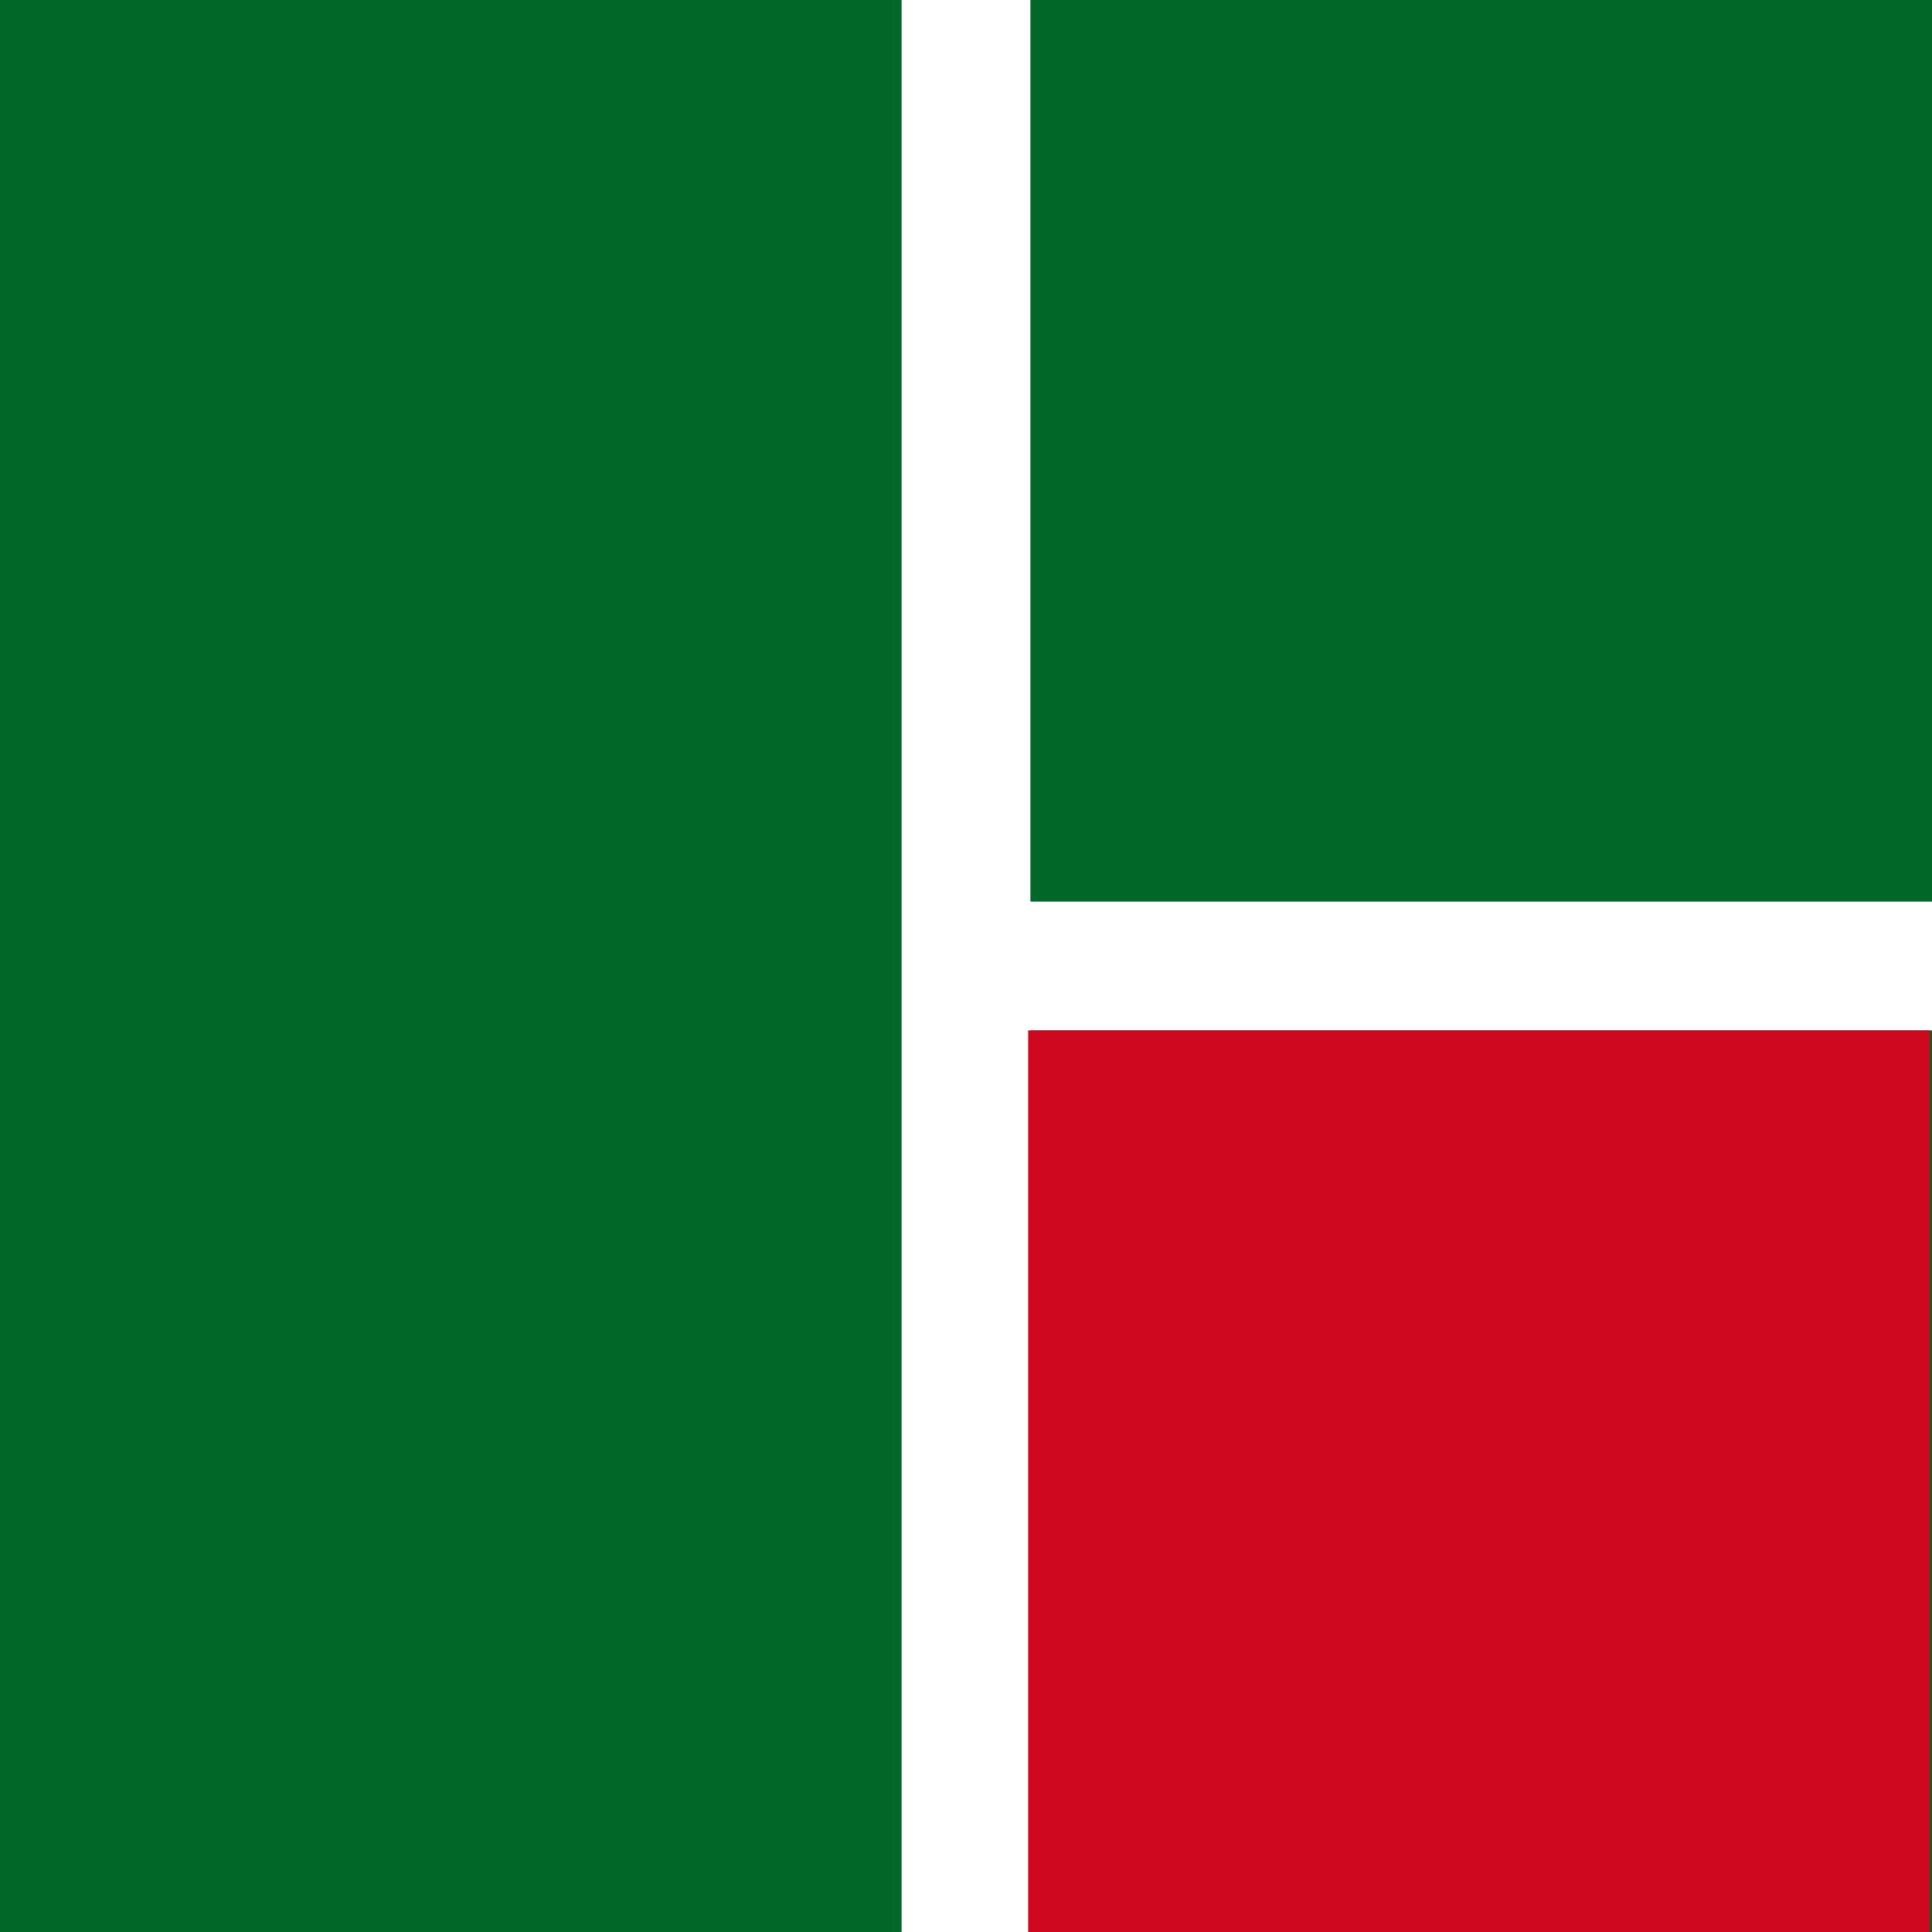 <?xml version="1.0" encoding="UTF-8"?>
<svg id="Layer_1" data-name="Layer 1" xmlns="http://www.w3.org/2000/svg" viewBox="0 0 437.12 437.12">
  <defs>
    <style>
      .cls-1 {
        fill: #cc071e;
      }

      .cls-1, .cls-2 {
        fill-rule: evenodd;
      }

      .cls-2 {
        fill: #006729;
      }
    </style>
  </defs>
  <path class="cls-2" d="M0,437.12V0h203.99v203.99h0v29.14h0v203.99H0ZM233.13,0h203.99v203.99h-203.99V0ZM233.13,233.13h203.99v203.99h-203.99v-203.99Z"/>
  <path class="cls-1" d="M232.63,233.13h203.99v203.99h-203.99v-203.99Z"/>
</svg>